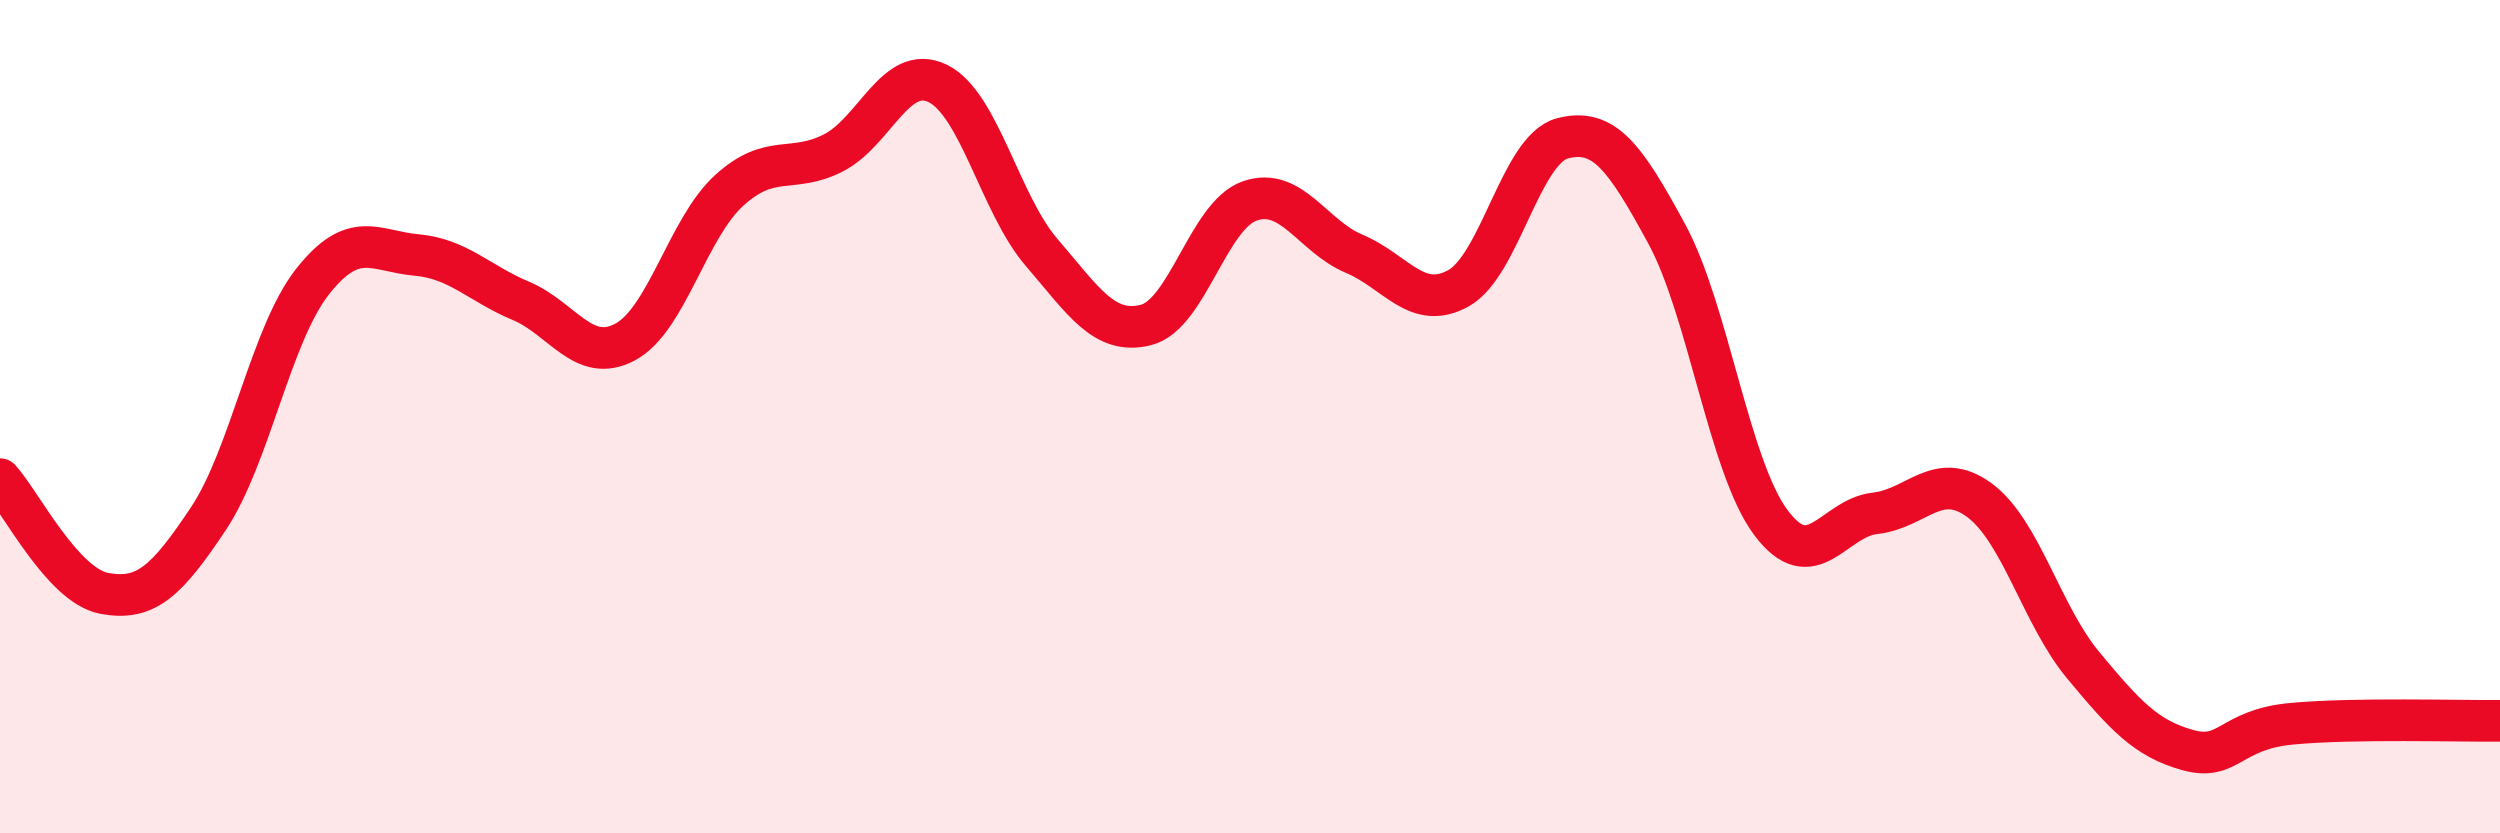 
    <svg width="60" height="20" viewBox="0 0 60 20" xmlns="http://www.w3.org/2000/svg">
      <path
        d="M 0,11.5 C 0.5,12.05 1.5,14.05 2.5,14.24 C 3.5,14.43 4,13.95 5,12.45 C 6,10.95 6.5,8.03 7.5,6.76 C 8.5,5.49 9,6.03 10,6.12 C 11,6.21 11.5,6.8 12.5,7.22 C 13.5,7.64 14,8.74 15,8.21 C 16,7.68 16.5,5.48 17.5,4.57 C 18.5,3.66 19,4.18 20,3.67 C 21,3.16 21.5,1.52 22.5,2 C 23.5,2.48 24,4.9 25,6.06 C 26,7.22 26.5,8.05 27.5,7.8 C 28.5,7.55 29,5.16 30,4.82 C 31,4.48 31.5,5.67 32.5,6.09 C 33.5,6.51 34,7.47 35,6.92 C 36,6.37 36.5,3.58 37.5,3.32 C 38.5,3.06 39,3.77 40,5.61 C 41,7.45 41.5,11.2 42.5,12.54 C 43.5,13.88 44,12.43 45,12.32 C 46,12.21 46.5,11.27 47.5,12 C 48.5,12.73 49,14.77 50,15.97 C 51,17.17 51.5,17.72 52.5,18 C 53.5,18.28 53.5,17.51 55,17.37 C 56.5,17.23 59,17.31 60,17.3L60 20L0 20Z"
        fill="#EB0A25"
        opacity="0.1"
        stroke-linecap="round"
        stroke-linejoin="round"
      />
      <path
        d="M 0,11.5 C 0.5,12.05 1.5,14.05 2.5,14.24 C 3.5,14.43 4,13.95 5,12.45 C 6,10.95 6.5,8.03 7.5,6.76 C 8.5,5.49 9,6.03 10,6.12 C 11,6.21 11.5,6.8 12.5,7.22 C 13.5,7.64 14,8.74 15,8.21 C 16,7.68 16.5,5.48 17.5,4.57 C 18.5,3.66 19,4.18 20,3.67 C 21,3.16 21.5,1.52 22.5,2 C 23.5,2.48 24,4.9 25,6.06 C 26,7.22 26.5,8.05 27.5,7.8 C 28.5,7.55 29,5.16 30,4.82 C 31,4.48 31.5,5.67 32.5,6.09 C 33.5,6.51 34,7.47 35,6.92 C 36,6.37 36.5,3.58 37.5,3.32 C 38.5,3.06 39,3.77 40,5.61 C 41,7.45 41.5,11.2 42.5,12.54 C 43.5,13.88 44,12.43 45,12.32 C 46,12.21 46.5,11.27 47.5,12 C 48.5,12.73 49,14.77 50,15.97 C 51,17.17 51.5,17.72 52.5,18 C 53.5,18.28 53.5,17.51 55,17.37 C 56.5,17.23 59,17.31 60,17.3"
        stroke="#EB0A25"
        stroke-width="1"
        fill="none"
        stroke-linecap="round"
        stroke-linejoin="round"
      />
    </svg>
  